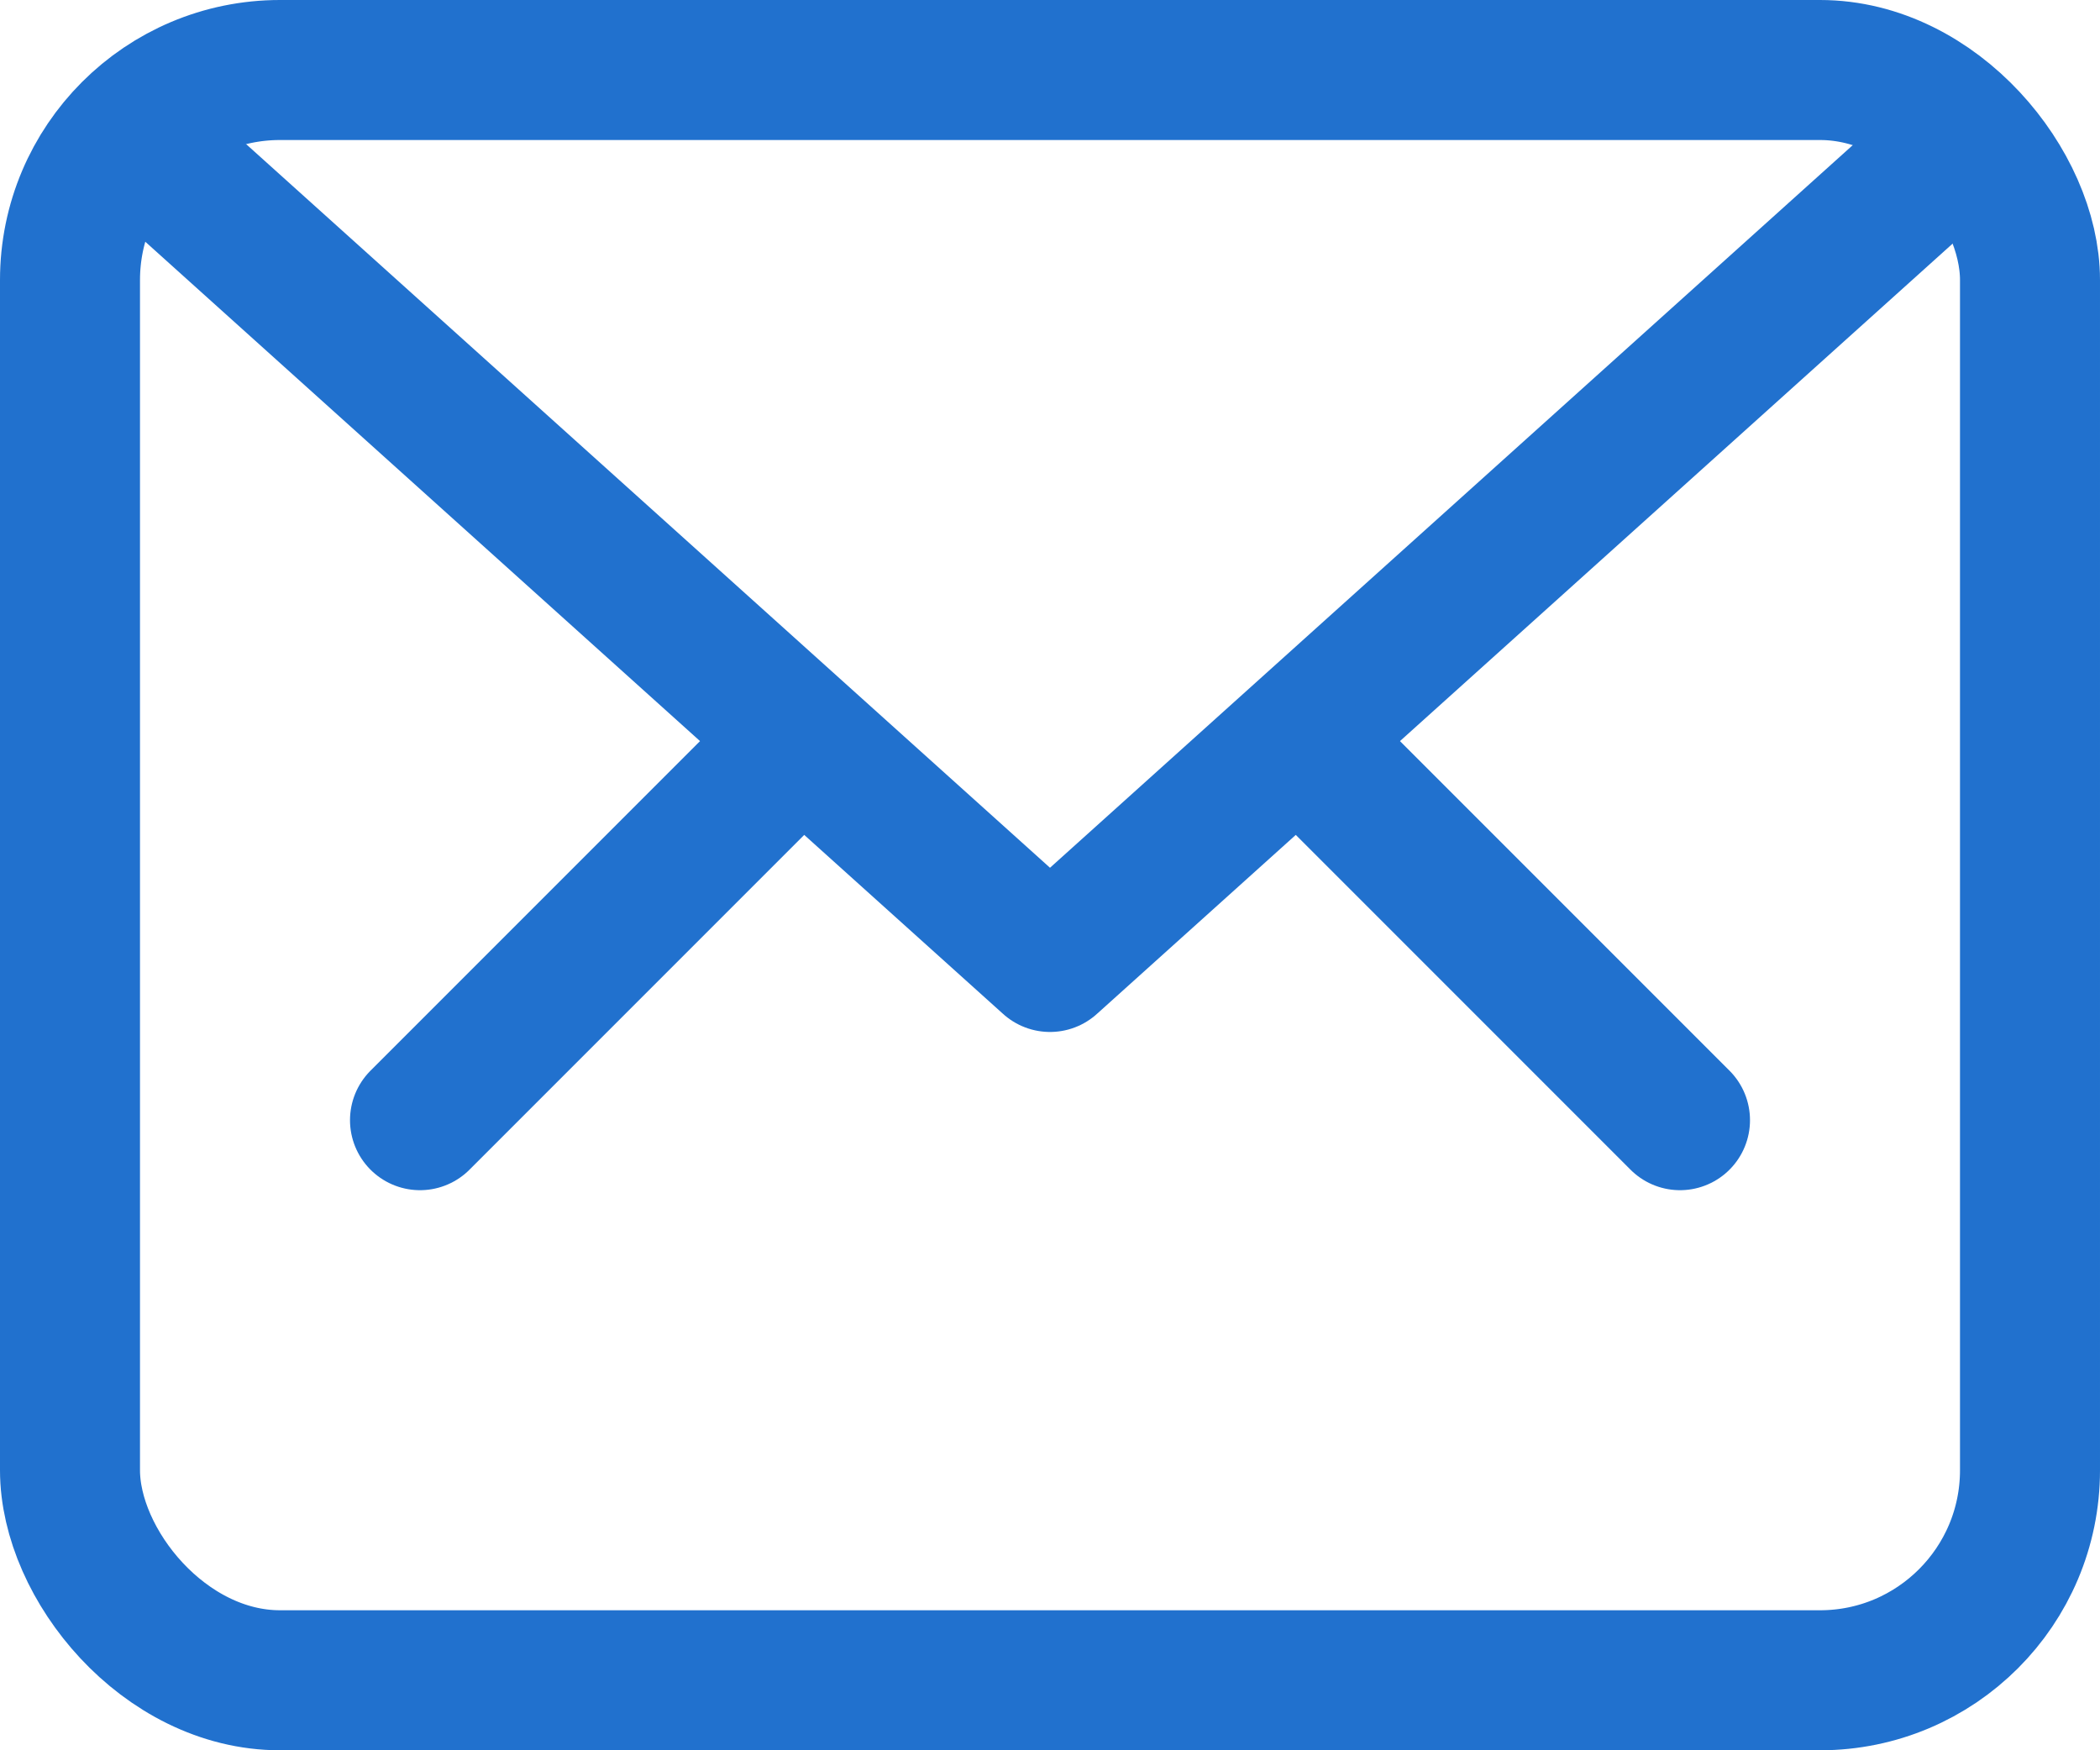 <svg xmlns="http://www.w3.org/2000/svg" width="30" height="25" viewBox="0 0 30 25">
  <g id="mail-icon" transform="translate(-0.109 -2.087)">
    <rect id="Rectangle_1035" data-name="Rectangle 1035" width="28" height="23" rx="3" transform="translate(1.109 3.087)" fill="none"/>
    <rect id="Rectangle_1036" data-name="Rectangle 1036" width="28" height="23" rx="3" transform="translate(1.109 3.087)" fill="none" stroke="#2171ce" stroke-linecap="round" stroke-linejoin="round" stroke-width="2"/>
    <path id="Path_257" data-name="Path 257" d="M2,4,14.826,15.544,27.652,4" transform="translate(0.283 0.283)" fill="none" stroke="#2171ce" stroke-linecap="round" stroke-linejoin="round" stroke-width="2"/>
    <line id="Line_32" data-name="Line 32" y1="5" x2="5" transform="translate(6.109 13.087)" fill="none" stroke="#2171ce" stroke-linecap="round" stroke-linejoin="round" stroke-width="2"/>
    <line id="Line_33" data-name="Line 33" x1="5" y1="5" transform="translate(19.109 13.087)" fill="none" stroke="#2171ce" stroke-linecap="round" stroke-linejoin="round" stroke-width="2"/>
  </g>
</svg>
